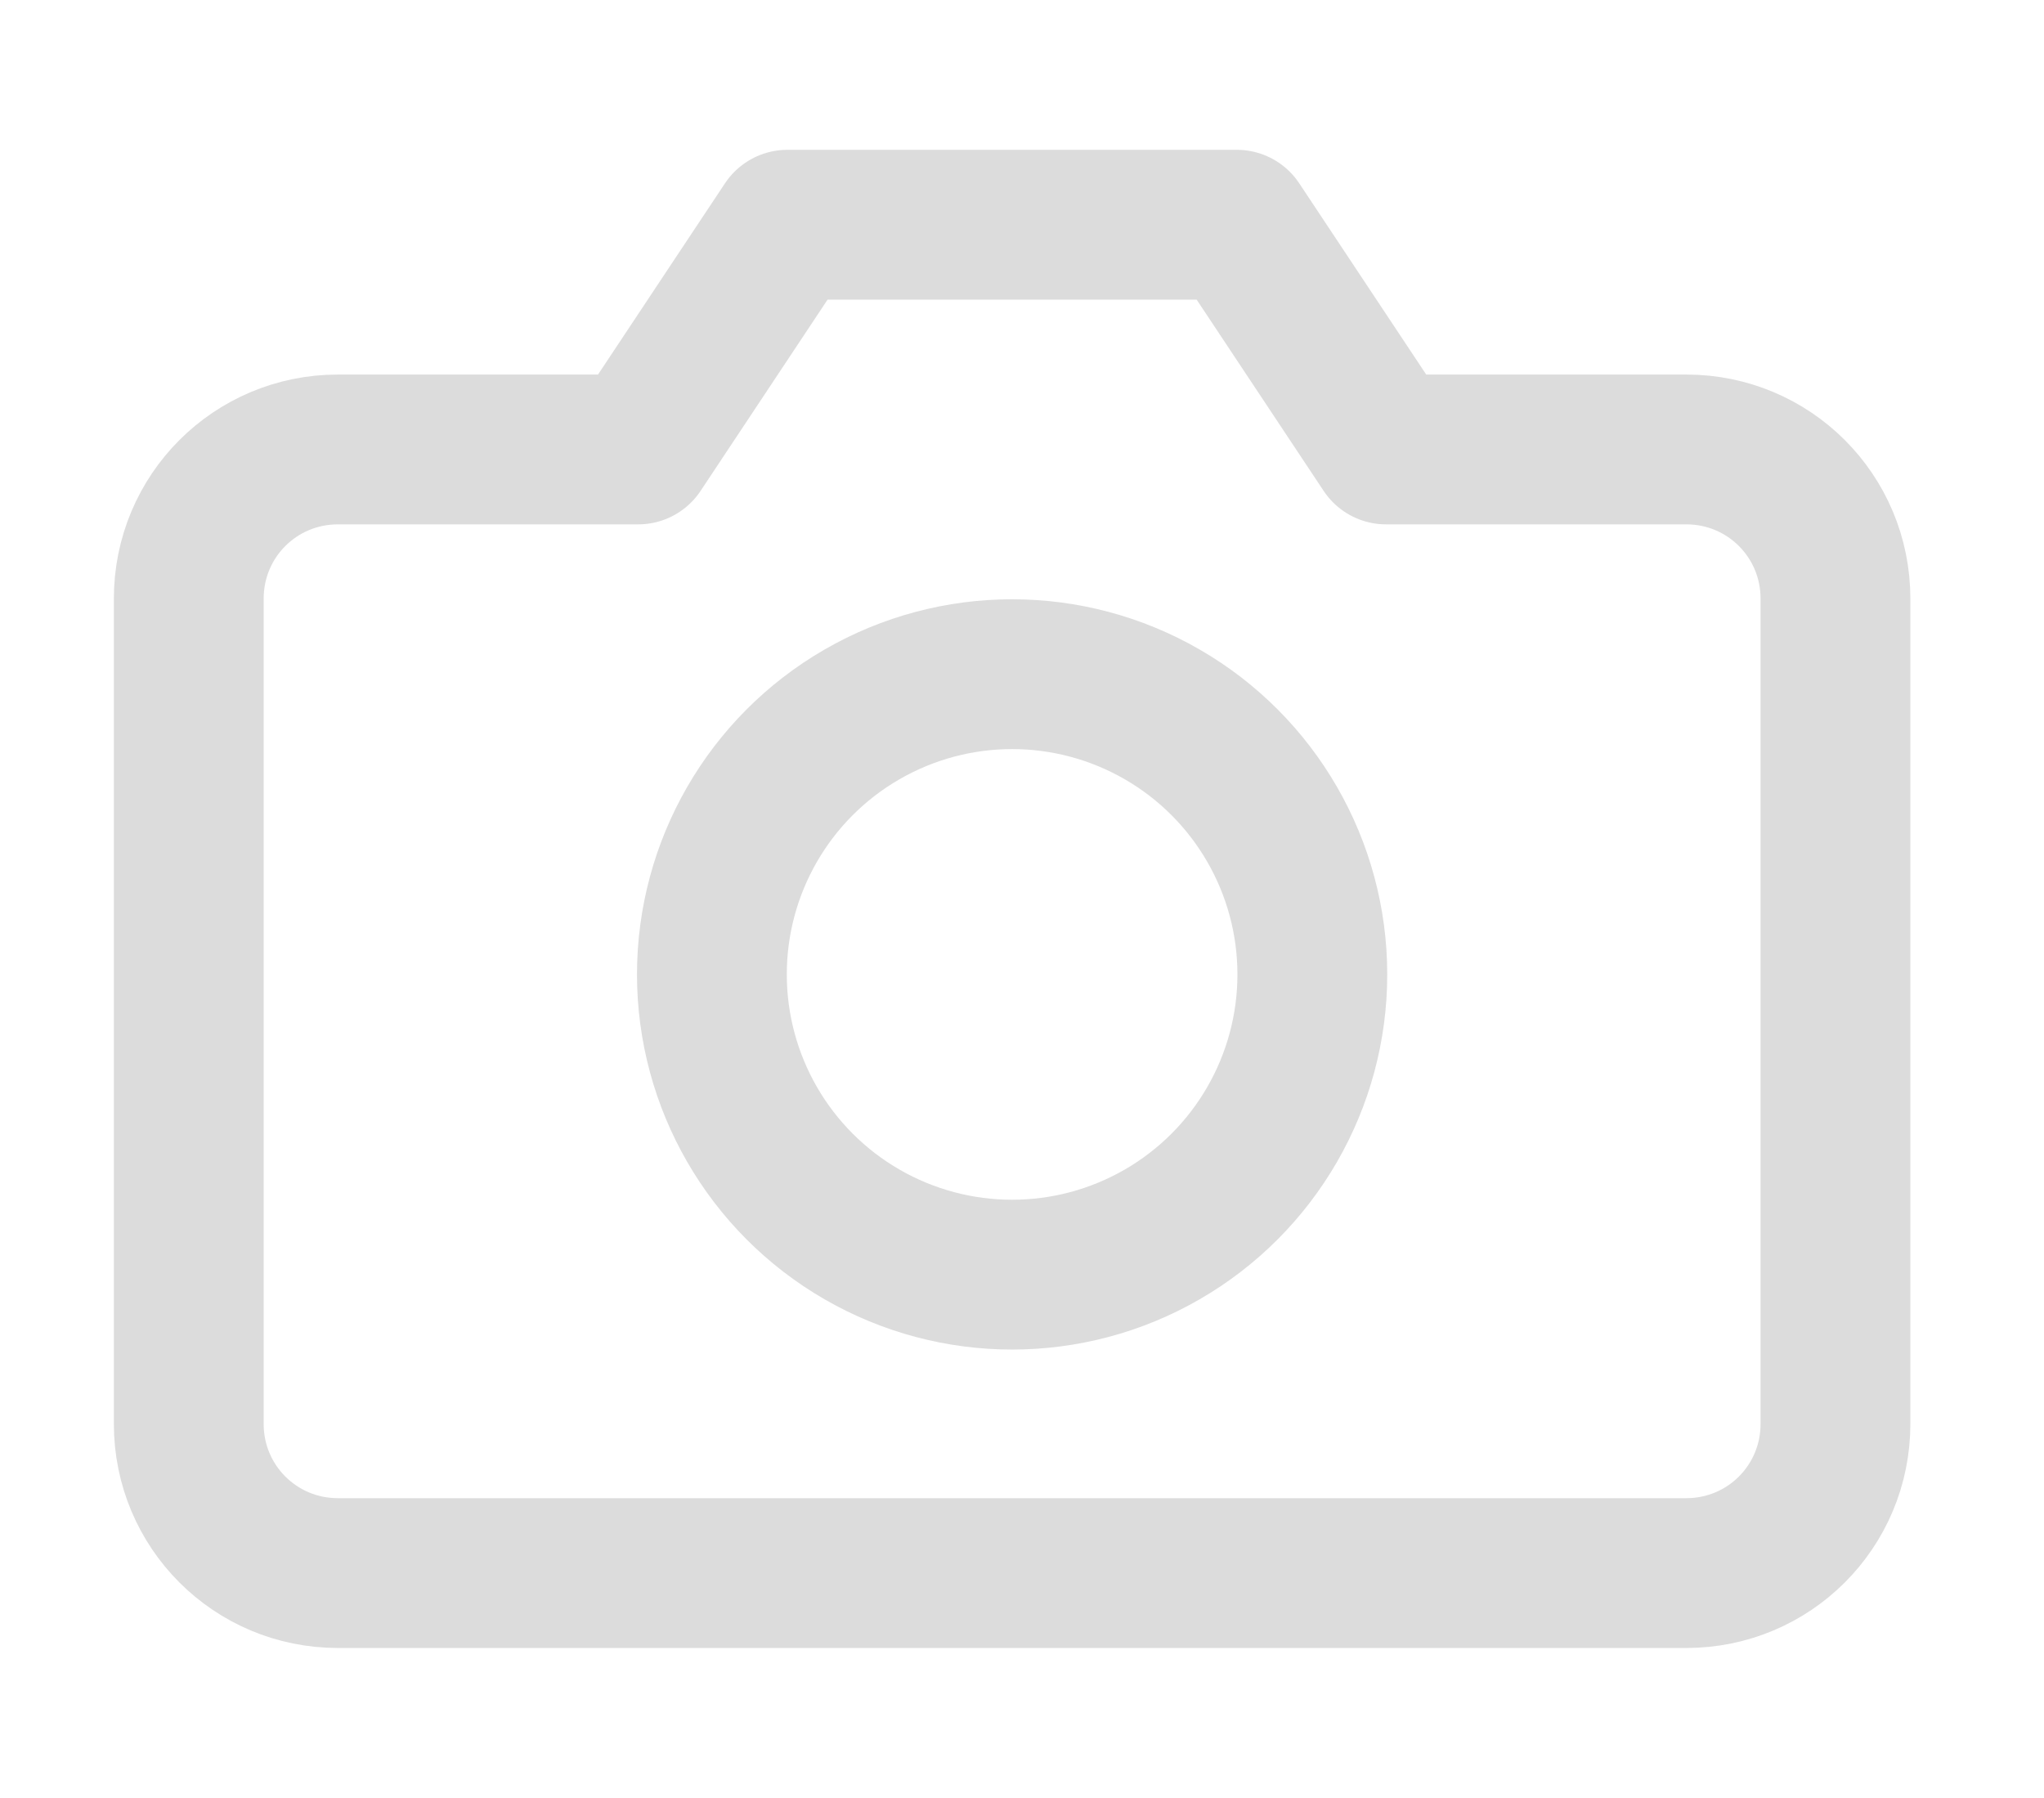 <?xml version="1.0" encoding="utf-8"?>
<!-- Generator: Adobe Illustrator 24.3.0, SVG Export Plug-In . SVG Version: 6.00 Build 0)  -->
<svg version="1.1" id="Layer_1" xmlns="http://www.w3.org/2000/svg" xmlns:xlink="http://www.w3.org/1999/xlink" x="0px" y="0px"
	 viewBox="0 0 113.7 100" style="enable-background:new 0 0 113.7 100;" xml:space="preserve">
<style type="text/css">
	.st0{fill:none;stroke:#DCDCDC;stroke-width:8.333;stroke-linecap:round;stroke-linejoin:round;stroke-miterlimit:16.667;}
</style>
<path class="st0" d="M102.1,79.2c0,4.6-3.7,8.3-8.3,8.3h-75c-4.6,0-8.3-3.7-8.3-8.3V33.3c0-4.6,3.7-8.3,8.3-8.3h16.7l8.3-12.5h25
	L77.1,25h16.7c4.6,0,8.3,3.7,8.3,8.3C102.1,33.3,102.1,79.2,102.1,79.2z"/>
<circle class="st0" cx="56.3" cy="54.2" r="16.7"/>
</svg>
